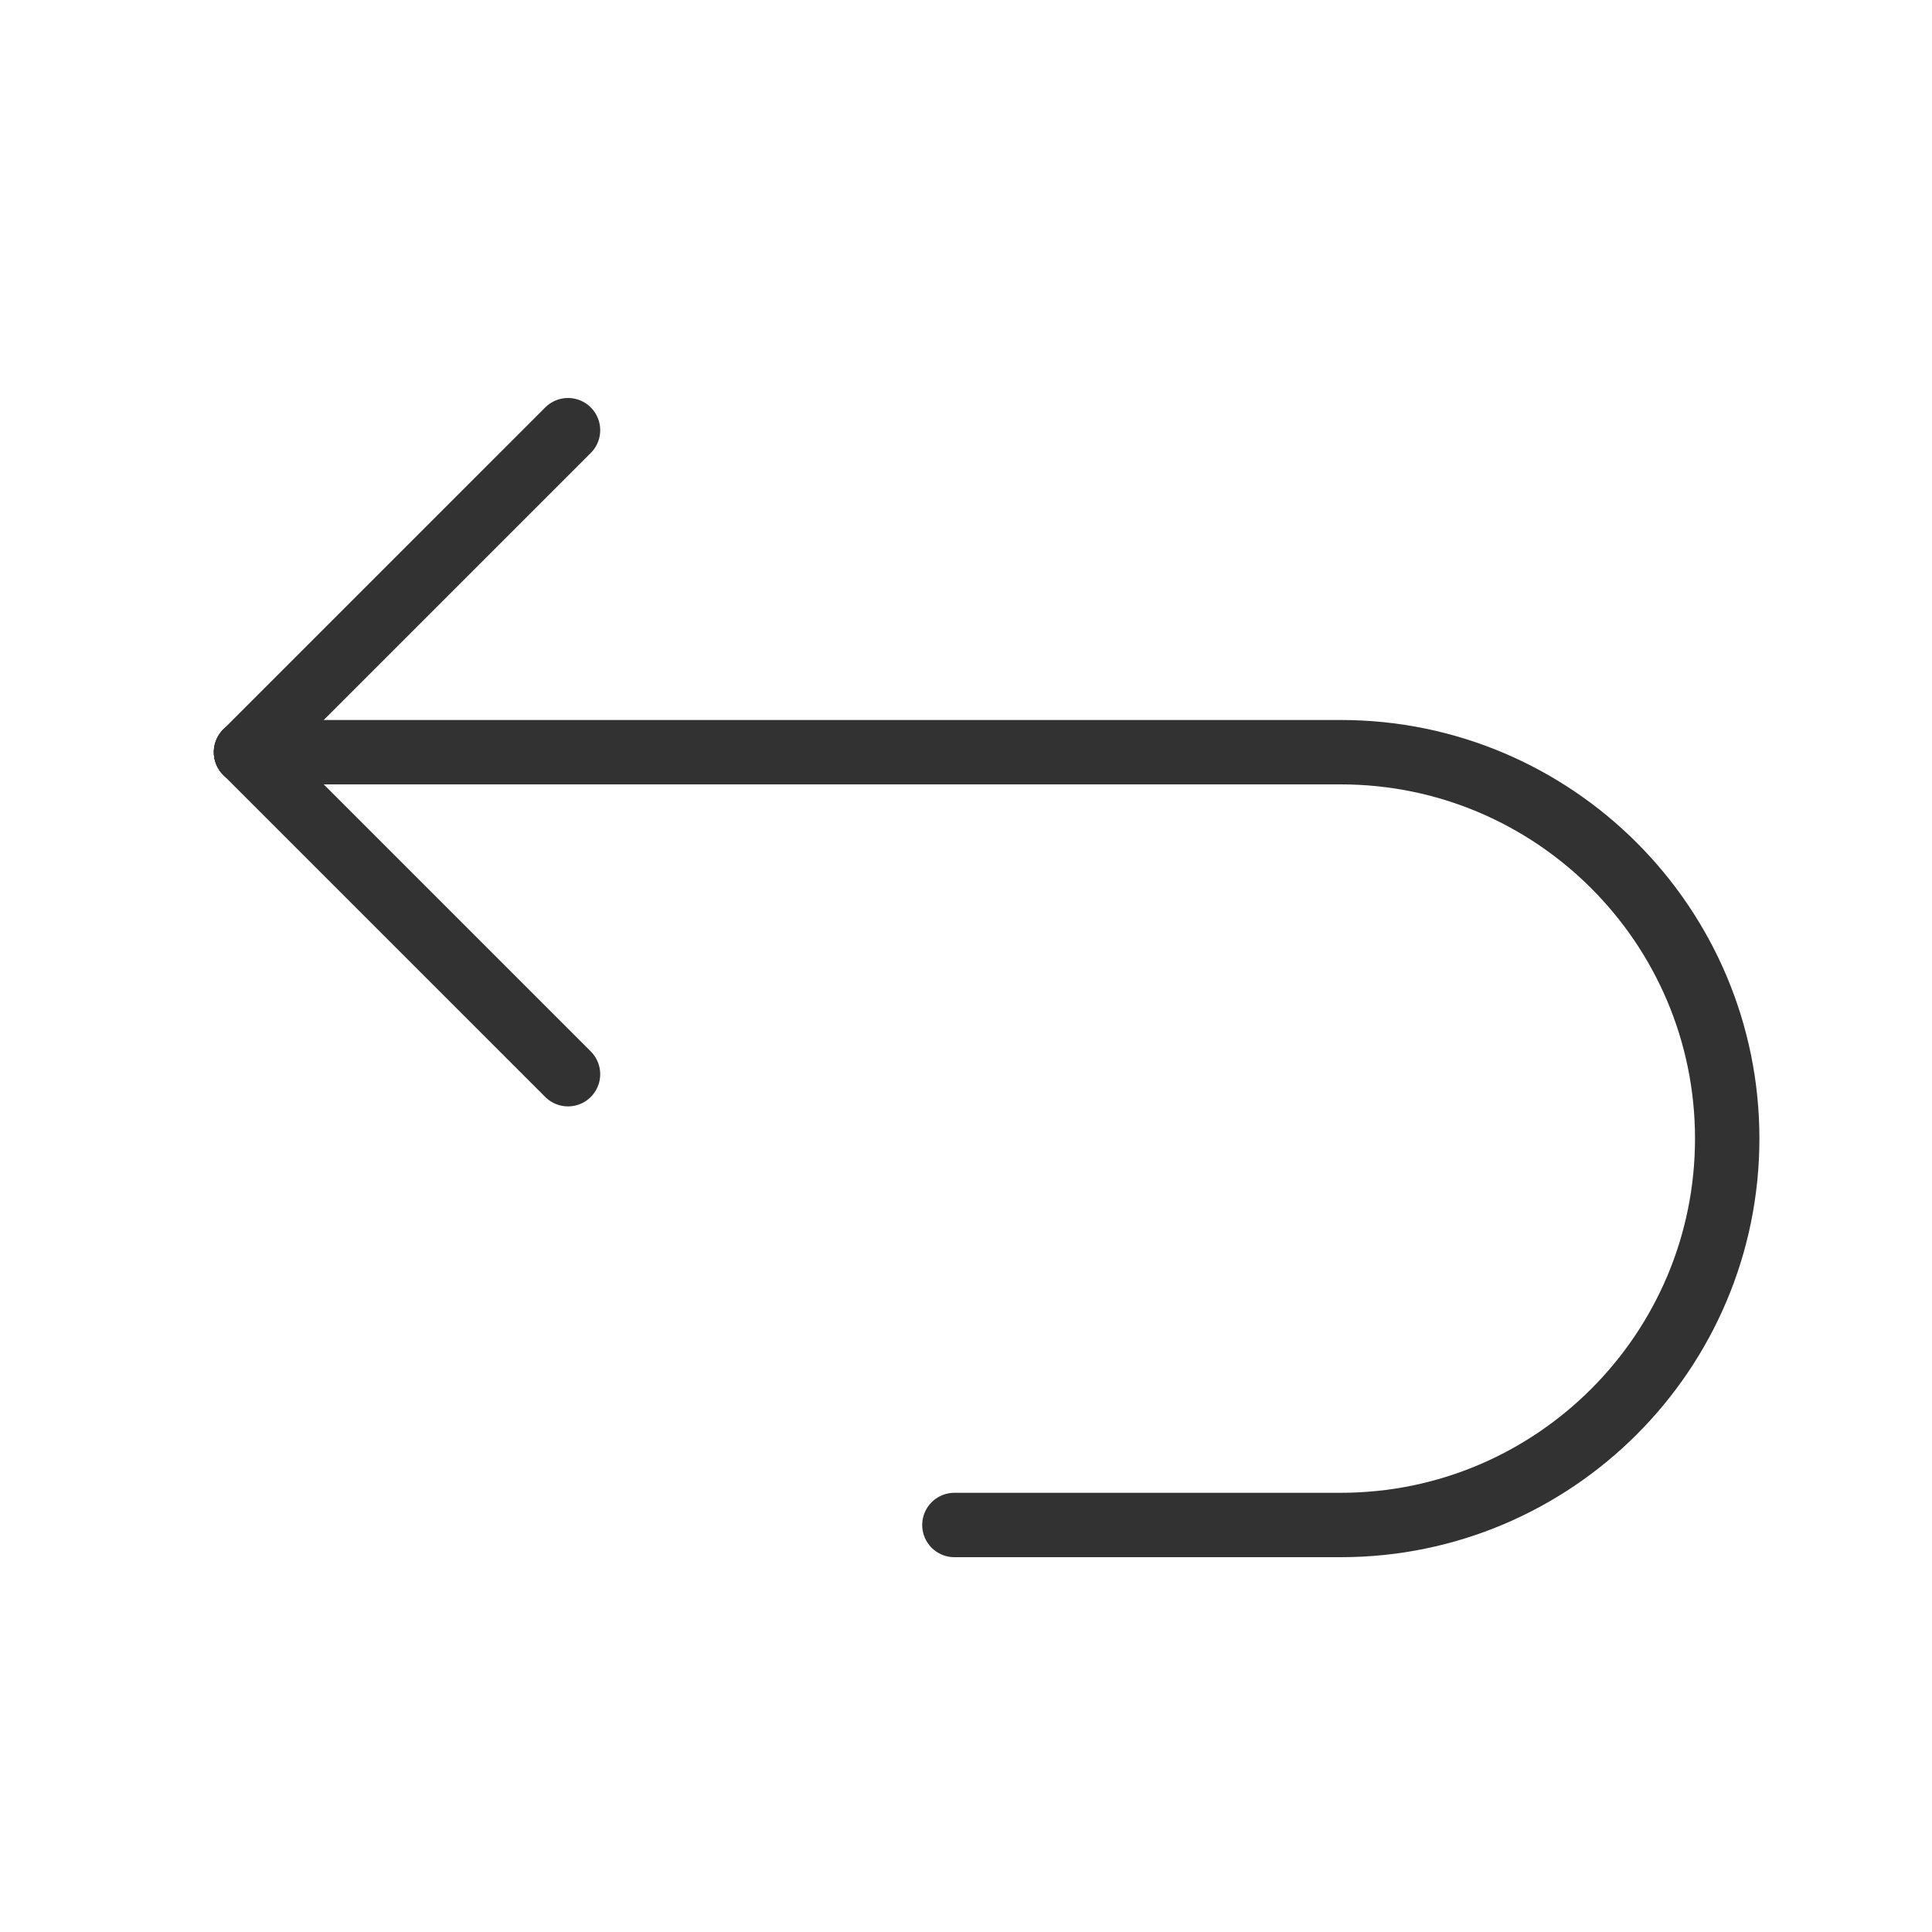<?xml version="1.0" encoding="utf-8"?>
<!-- Generator: Adobe Illustrator 26.5.0, SVG Export Plug-In . SVG Version: 6.00 Build 0)  -->
<svg version="1.1" id="Ebene_1" xmlns="http://www.w3.org/2000/svg" xmlns:xlink="http://www.w3.org/1999/xlink" x="0px" y="0px"
	 viewBox="0 0 30 30" style="enable-background:new 0 0 30 30;" xml:space="preserve">
<style type="text/css">
	.st0{fill:none;stroke:#323232;stroke-linecap:round;stroke-miterlimit:10;}
</style>
<g>
	<line class="st0" x1="8.82" y1="6.68" x2="3.82" y2="11.68"/>
	<line class="st0" x1="8.82" y1="16.68" x2="3.82" y2="11.68"/>
	<path class="st0" d="M3.82,11.68h17c3.31,0,6,2.69,6,6l0,0c0,3.31-2.69,6-6,6h-6"/>
</g>
</svg>
